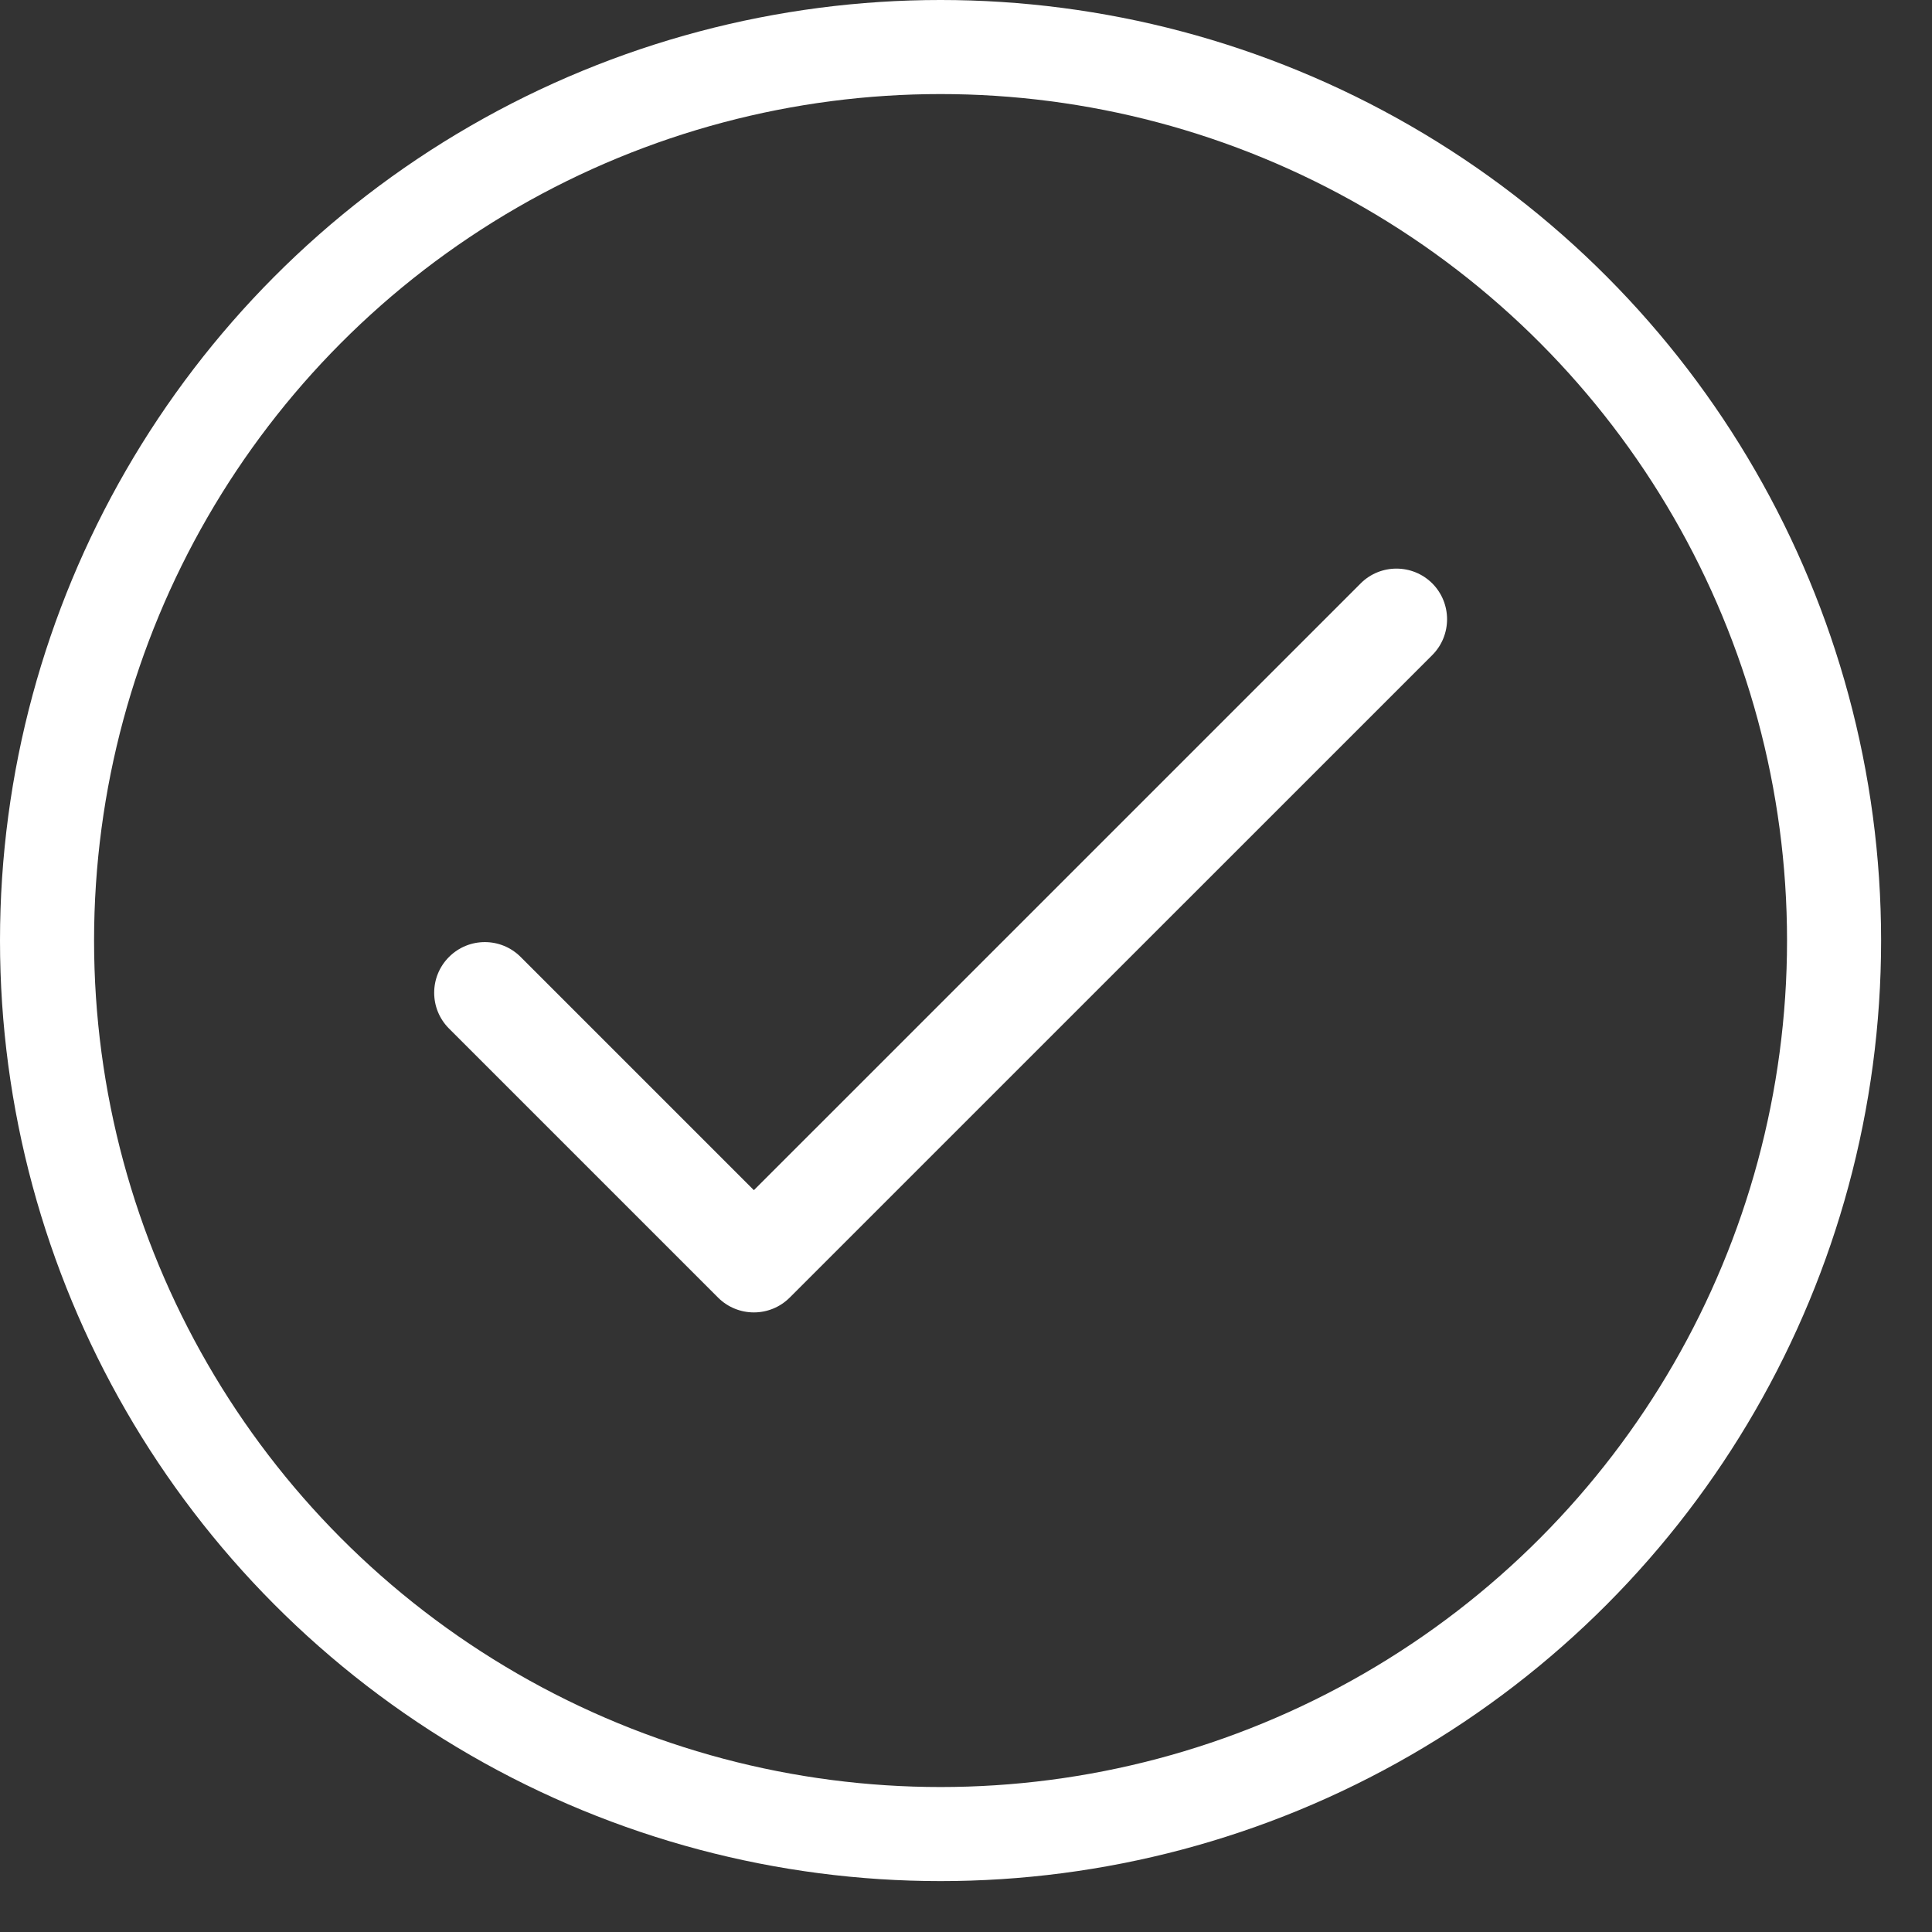 <?xml version="1.0" encoding="UTF-8"?> <svg xmlns="http://www.w3.org/2000/svg" width="29" height="29" viewBox="0 0 29 29" fill="none"><rect x="0" y="0" width="29" height="29" fill="#333333" stroke="none"/><circle cx="14.118" cy="14.118" r="13.412" stroke="white" stroke-width="1.412"></circle><g clip-path="url(#clip0_99_2)"><path d="M21.499 8.757C21.202 8.461 20.72 8.461 20.424 8.757L11.316 17.865L7.815 14.364C7.518 14.067 7.037 14.067 6.74 14.364C6.443 14.661 6.443 15.142 6.74 15.439L10.778 19.477C11.075 19.774 11.557 19.774 11.854 19.477L21.499 9.833C21.795 9.536 21.795 9.054 21.499 8.757Z" fill="white"></path></g><defs><clipPath id="clip0_99_2"><rect width="15.204" height="15.204" fill="white" transform="translate(6.516 6.516)"></rect></clipPath></defs></svg> 